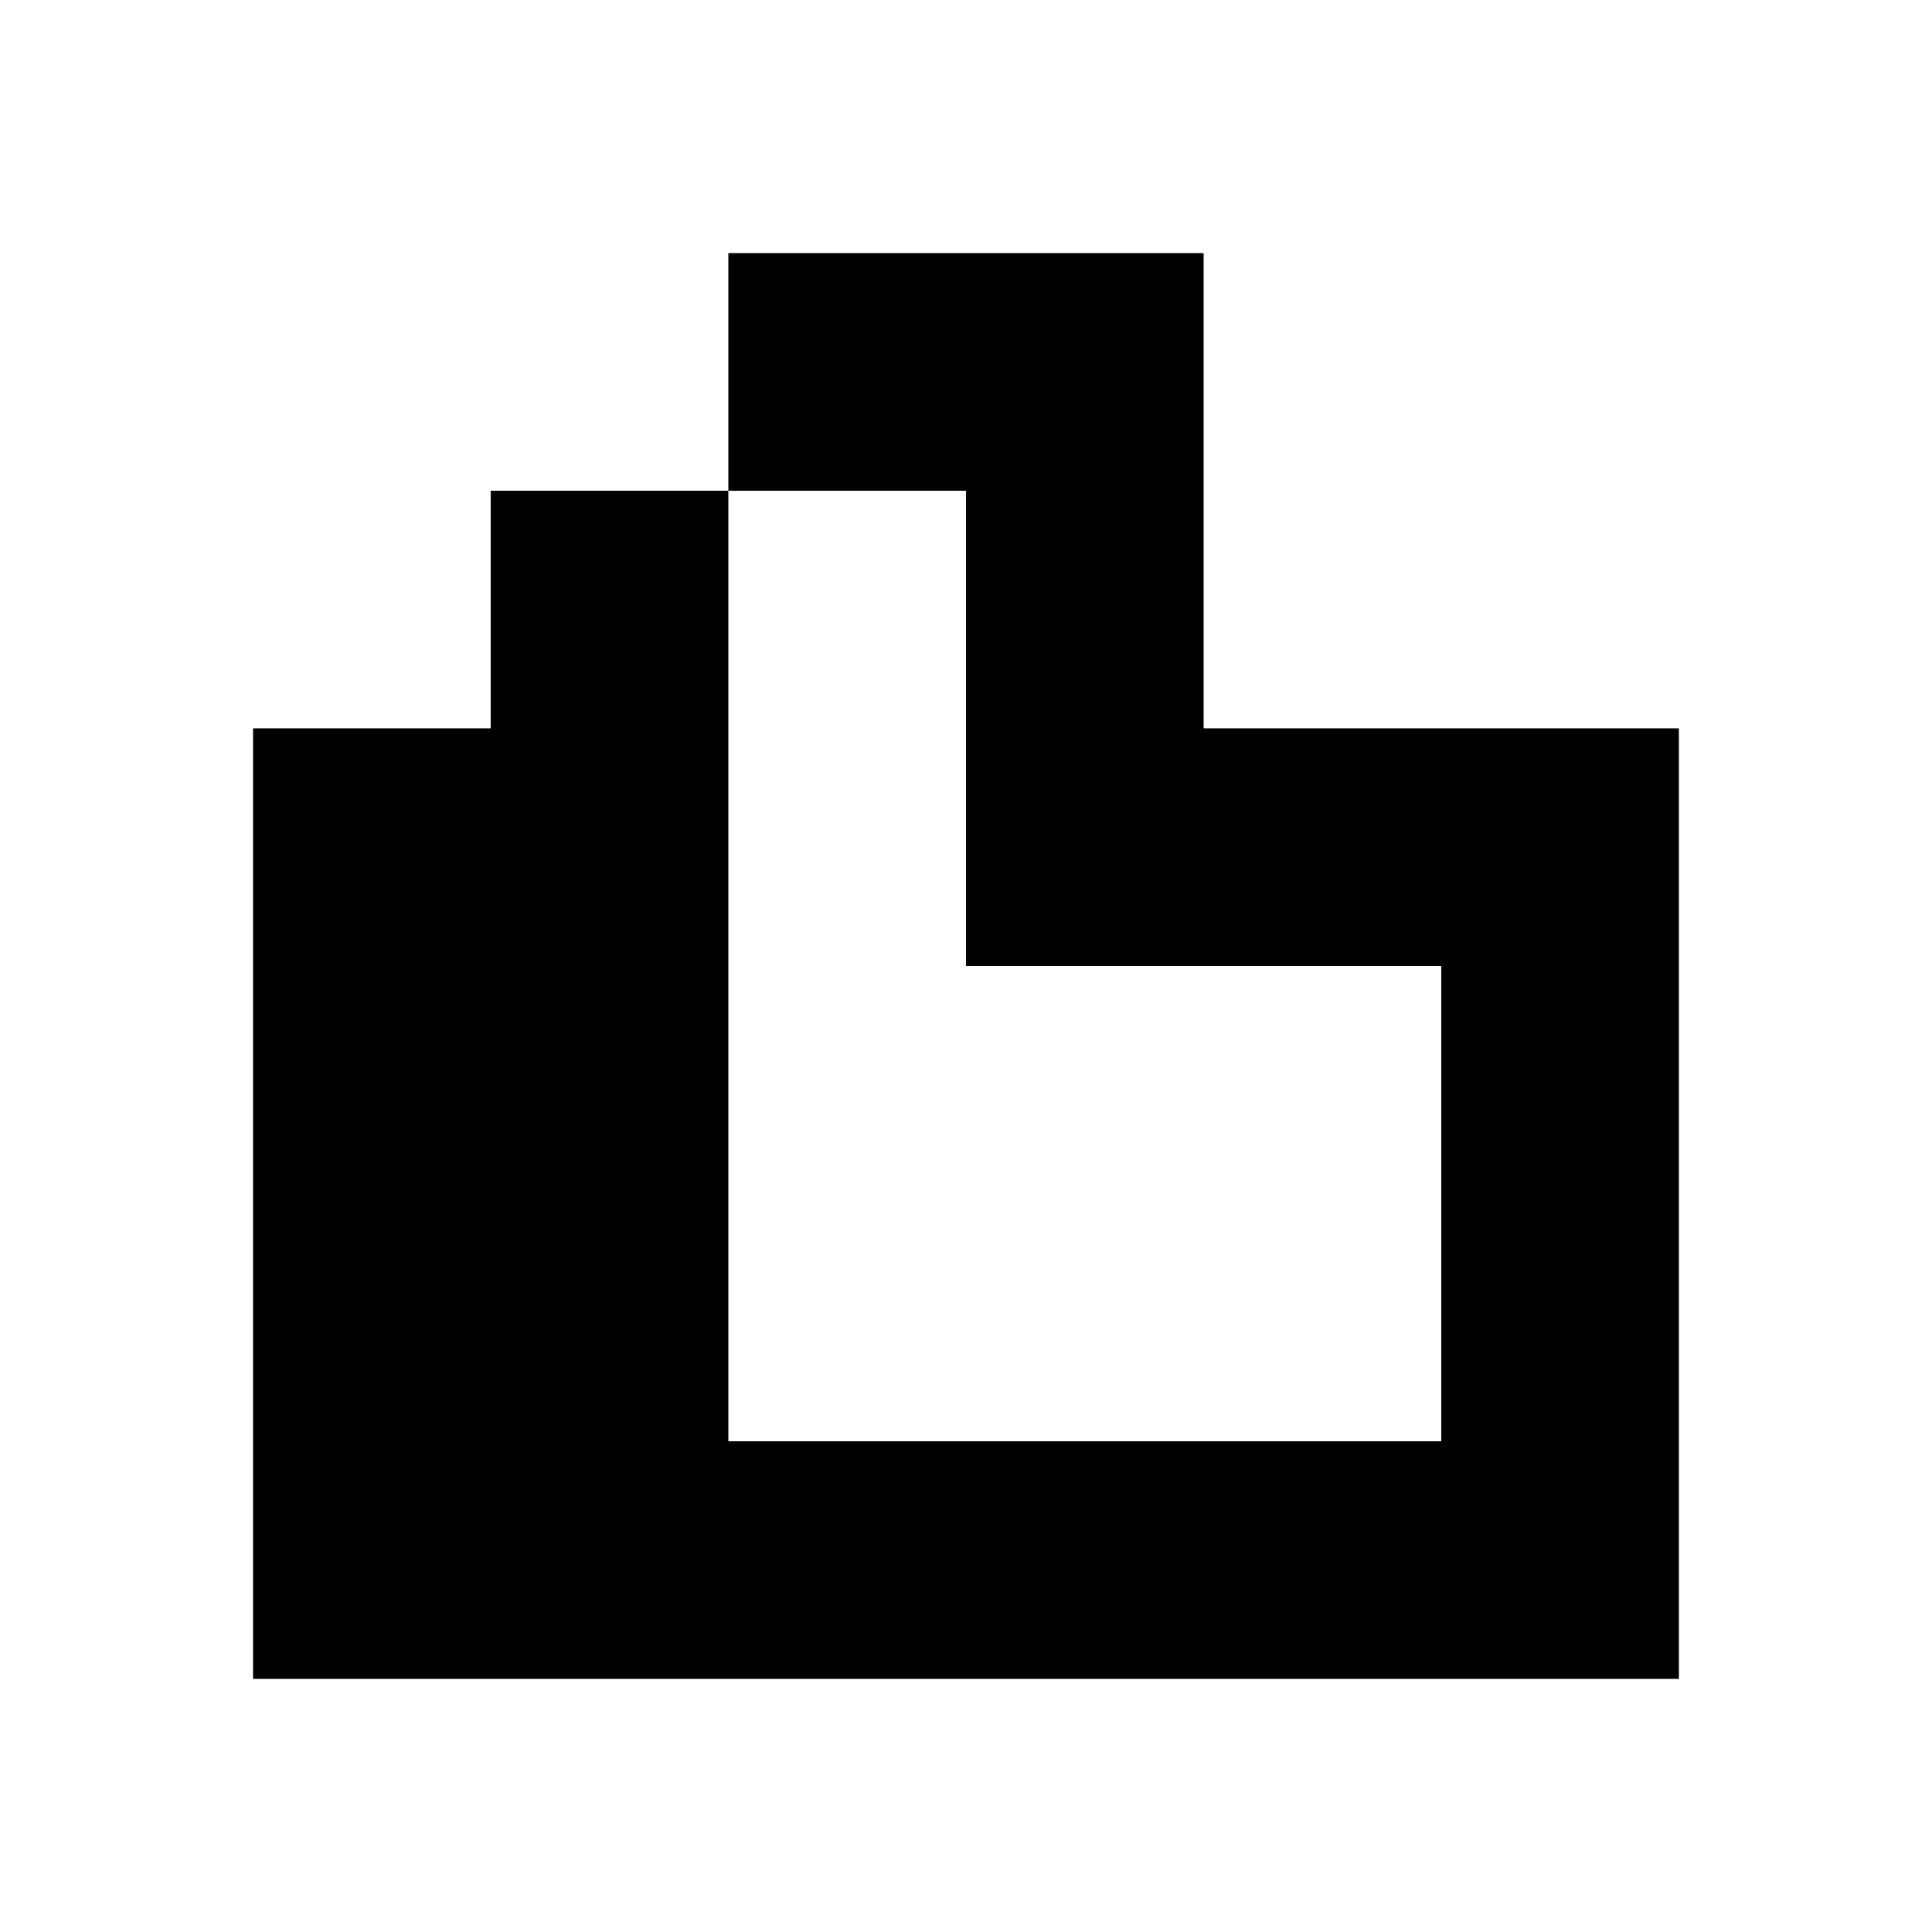 <?xml version="1.0" encoding="UTF-8"?>
<!-- Uploaded to: SVG Repo, www.svgrepo.com, Generator: SVG Repo Mixer Tools -->
<svg fill="#000000" width="800px" height="800px" version="1.1" viewBox="144 144 512 512" xmlns="http://www.w3.org/2000/svg">
 <path d="m337.02 274.05v-62.977h125.95v125.95h125.95v251.9h-377.86v-251.9h62.977v-62.977zm62.977 0h-62.977v251.9h188.93v-125.95h-125.95z" fill-rule="evenodd"/>
</svg>